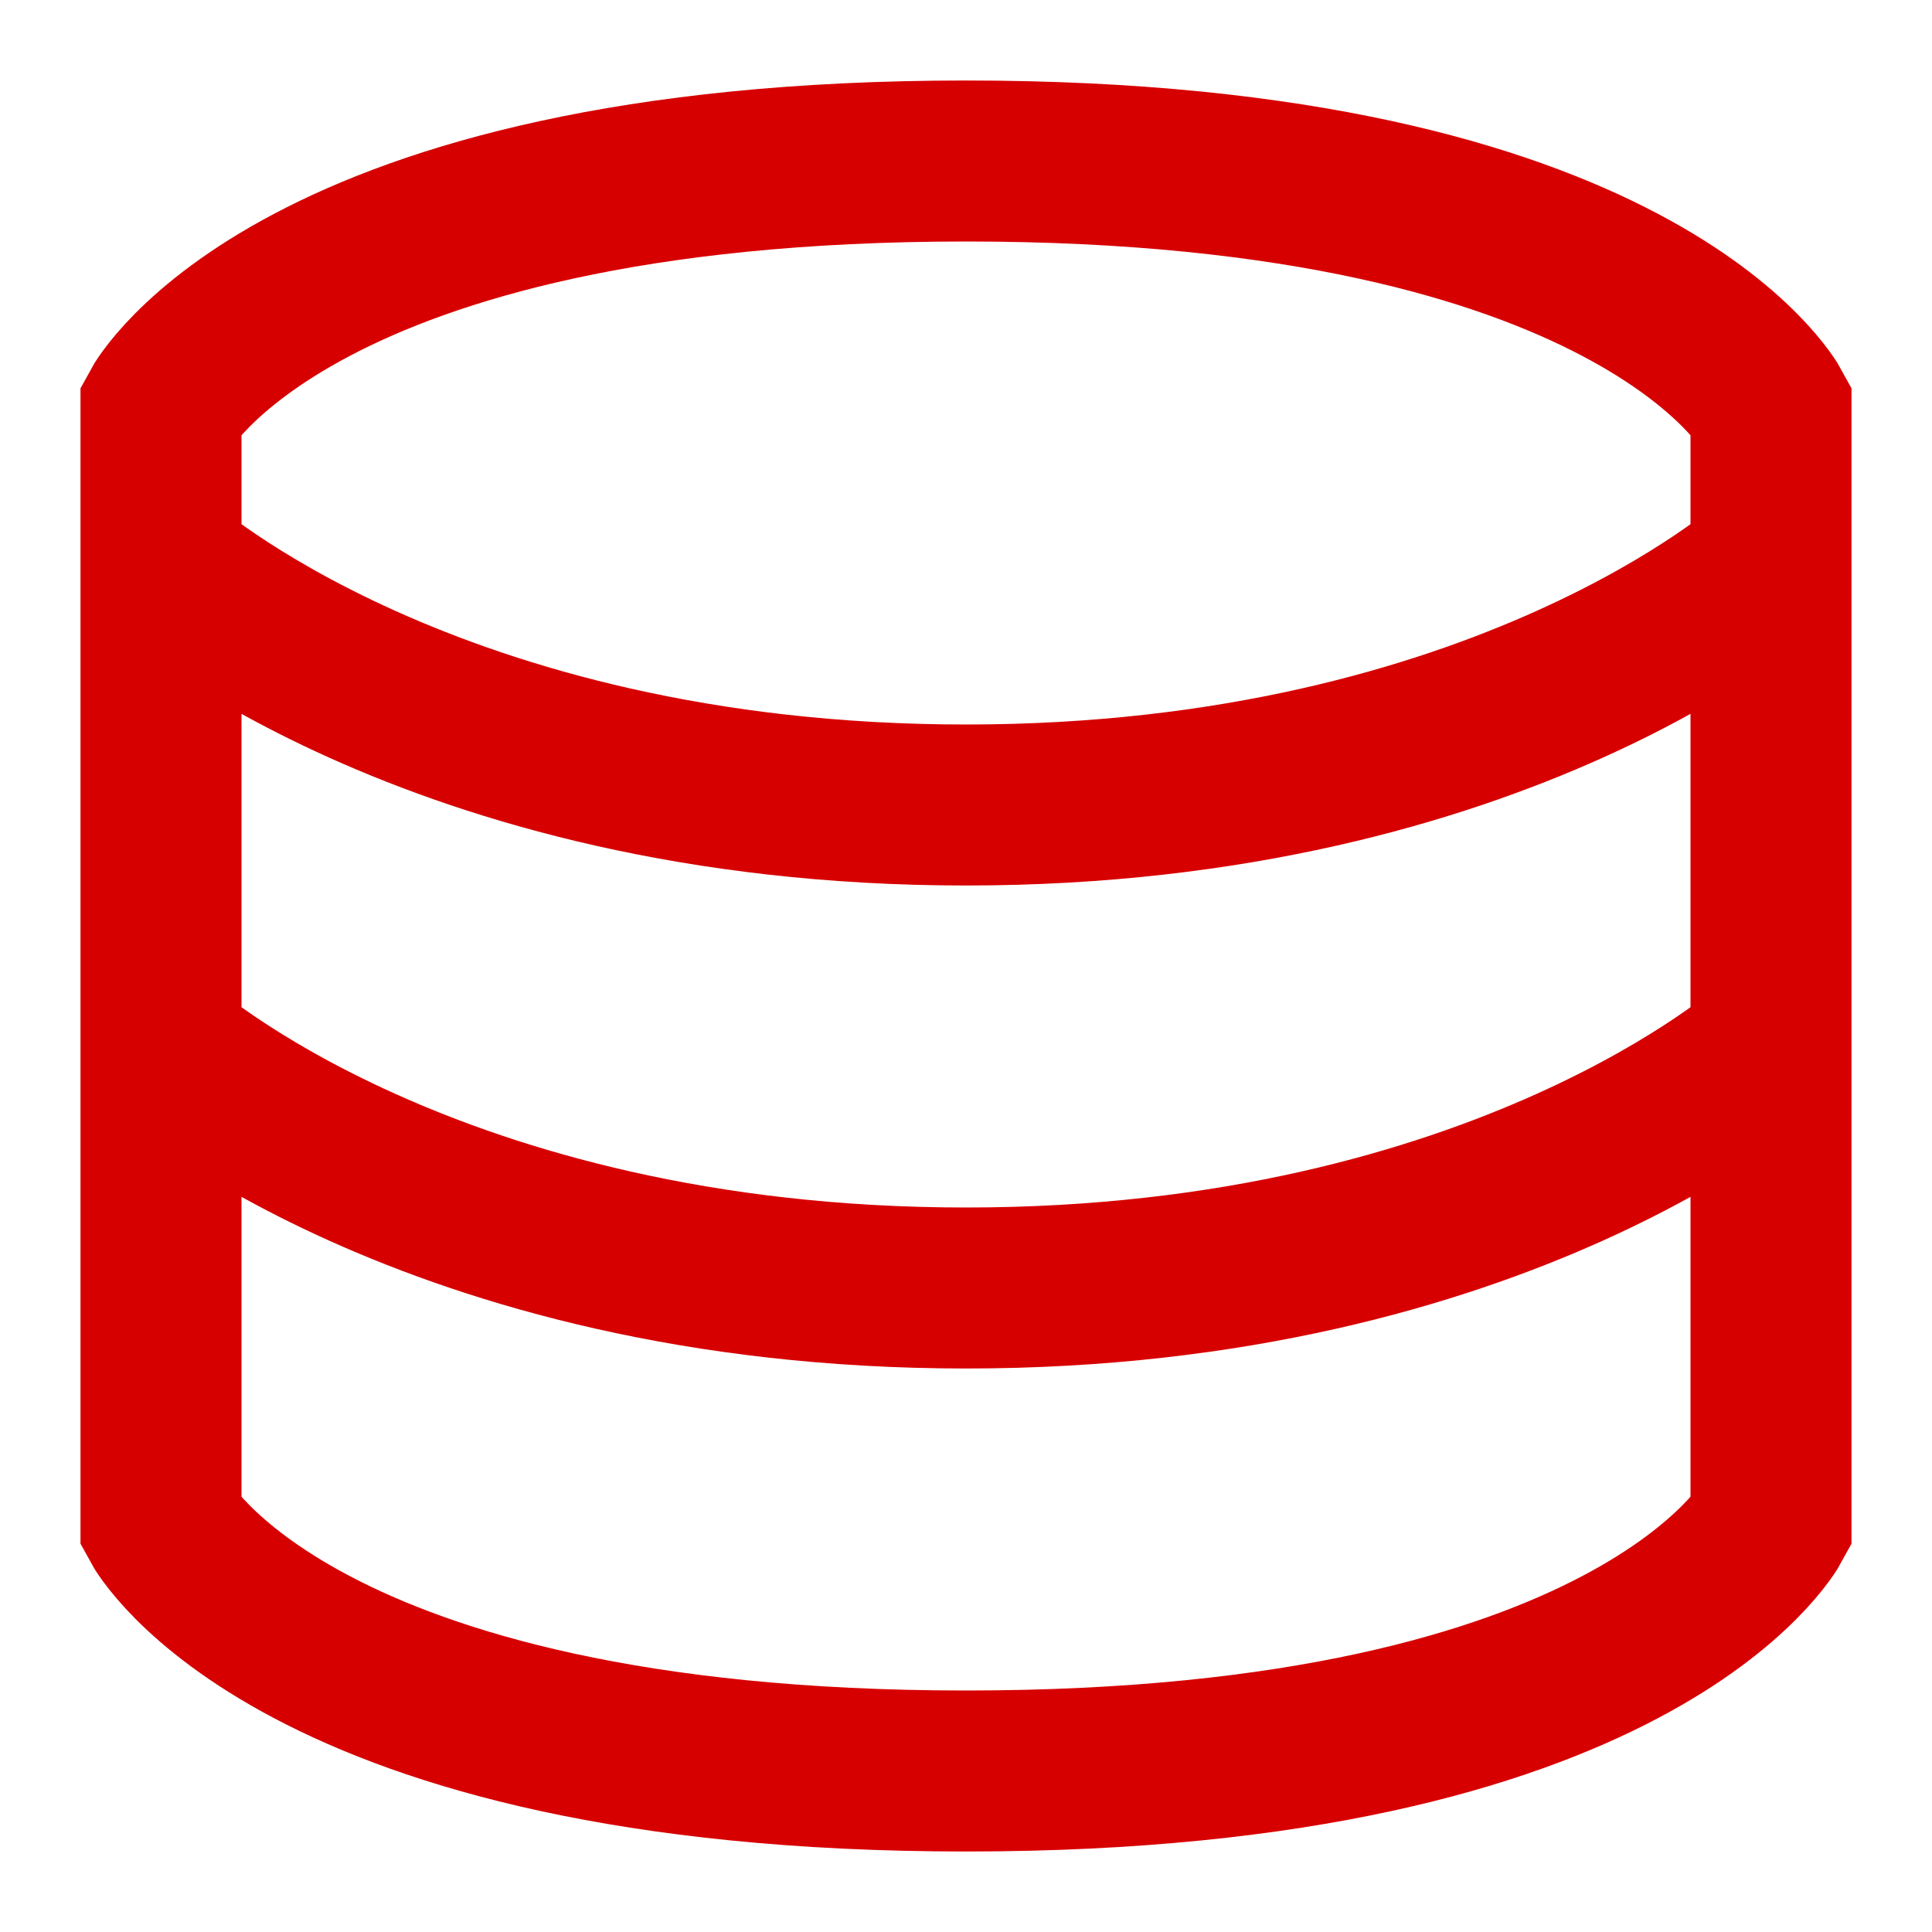<svg stroke="#d70000" fill="#86198f" stroke-width="0" viewBox="0 0 24 24" height="1em" width="1em" xmlns="http://www.w3.org/2000/svg"><path fill="none" stroke-width="2" d="M2,5.077 C2,5.077 3.667,2 12,2 C20.333,2 22,5.077 22,5.077 L22,18.923 C22,18.923 20.333,22 12,22 C3.667,22 2,18.923 2,18.923 L2,5.077 Z M2,13 C2,13 5.333,16 12,16 C18.667,16 22,13 22,13 M2,7 C2,7 5.333,10 12,10 C18.667,10 22,7 22,7"></path></svg>